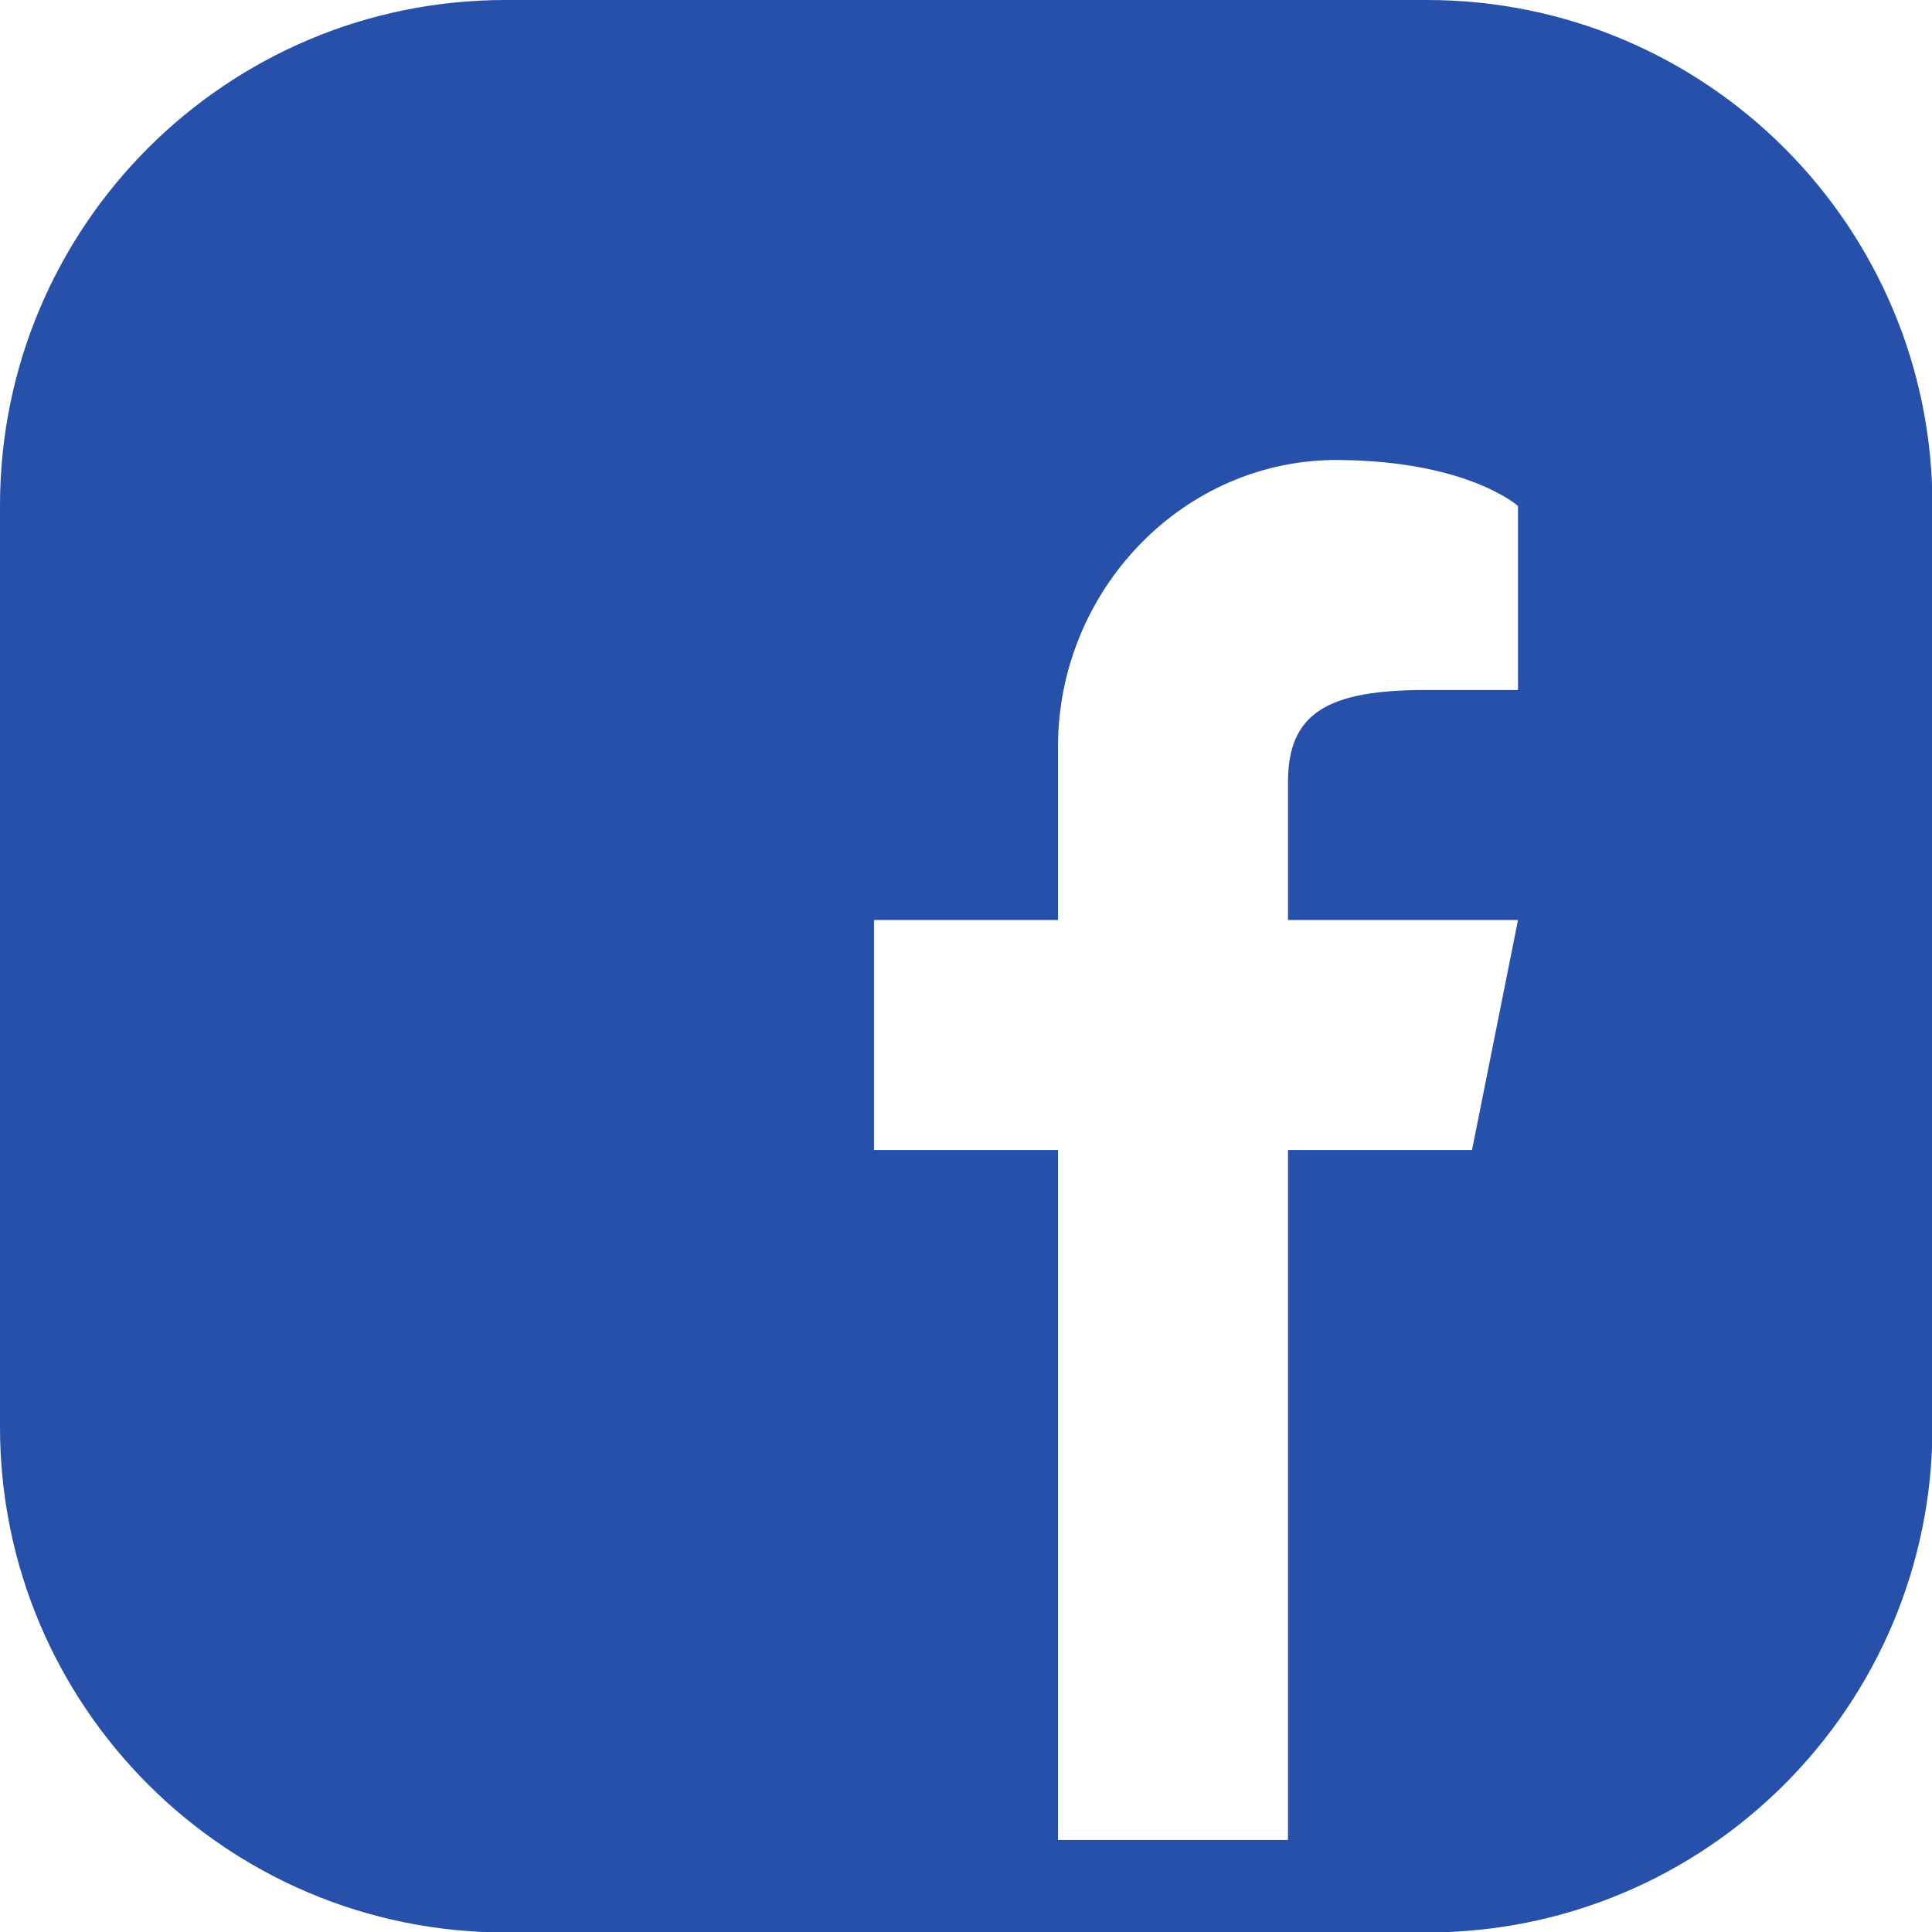 <?xml version="1.0" encoding="UTF-8"?>
<svg id="_レイヤー_2" data-name="レイヤー 2" xmlns="http://www.w3.org/2000/svg" viewBox="0 0 42 42" width="24" height="24">
  <defs>
    <style>
      .cls-1 {
        fill: #2750ab;
      }
    </style>
  </defs>
  <g id="_レイヤー_1-2" data-name="レイヤー 1">
    <path class="cls-1" d="M31.01,0H10.99C4.92,0,0,4.92,0,10.99v20.03c0,6.07,4.92,10.99,10.99,10.99h20.03c6.07,0,10.99-4.92,10.99-10.99V10.99c0-6.07-4.92-10.99-10.99-10.99ZM33,15h-2c-2.14,0-3,.5-3,2v3h5l-1,5h-4v15h-5v-15h-4v-5h4v-3.77c0-3.4,2.73-6.27,6.13-6.23,2.8.03,3.87,1,3.87,1v4Z"/>
  </g>
</svg>